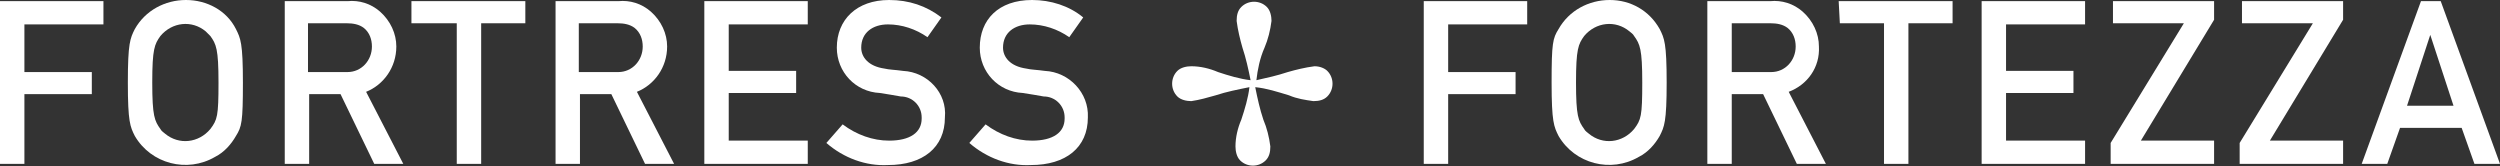 <?xml version="1.0" encoding="UTF-8"?>
<svg xmlns="http://www.w3.org/2000/svg" xmlns:xlink="http://www.w3.org/1999/xlink" version="1.1" id="Ebene_1" x="0px" y="0px" viewBox="0 0 215.1 14.3" style="enable-background:new 0 0 215.1 14.3;" xml:space="preserve">
<rect x="0" y="0" width="215.1" height="14.3" fill="#333333" stroke="none"/>
<style type="text/css">
	.st0{fill:#FFFFFF;}
</style>
<g id="Gruppe_7966" transform="translate(0)">
	<path id="Pfad_4693" class="st0" d="M0,14.1h2.1v-6h5.8V6.2H2.1V2.1h6.8v-2H0V14.1z"></path>
	<path id="Pfad_4694" class="st0" d="M16,0c-1.8,0-3.5,0.9-4.4,2.5C11.2,3.3,11,3.7,11,7.1s0.2,3.8,0.6,4.6c1.4,2.4,4.5,3.2,6.9,1.8   c0.8-0.4,1.4-1.1,1.8-1.8c0.5-0.8,0.6-1.2,0.6-4.6s-0.2-3.8-0.6-4.6C19.5,0.9,17.8,0,16,0 M18.1,11.1c-1,1.2-2.7,1.4-3.9,0.4   c-0.1-0.1-0.3-0.2-0.4-0.4c-0.5-0.7-0.7-1.1-0.7-4s0.2-3.3,0.7-4c1-1.2,2.7-1.4,3.9-0.4C17.9,2.9,18,3,18.1,3.1   c0.5,0.7,0.7,1.1,0.7,4S18.7,10.3,18.1,11.1"></path>
	<path id="Pfad_4695" class="st0" d="M34.1,4c0-1.1-0.5-2.2-1.4-3c-0.8-0.7-1.8-1-2.8-0.9h-5.4v14h2.1v-6h2.7l2.9,6h2.5l-3.2-6.2   C33,7.3,34.1,5.8,34.1,4 M26.5,6.2V2h3.3c0.6,0,1.1,0.1,1.5,0.4c0.5,0.4,0.7,1,0.7,1.6c0,1.2-0.9,2.2-2.1,2.2c-0.1,0-0.2,0-0.3,0   H26.5z"></path>
	<path id="Pfad_4696" class="st0" d="M35.5,2h3.8v12.1h2.1V2h3.8V0.1h-9.8V2z"></path>
	<path id="Pfad_4697" class="st0" d="M57.4,4c0-1.1-0.5-2.2-1.4-3c-0.8-0.7-1.8-1-2.8-0.9h-5.4v14h2.1v-6h2.7l2.9,6h2.5l-3.2-6.2   C56.3,7.3,57.4,5.8,57.4,4 M49.8,6.2V2h3.3c0.6,0,1.1,0.1,1.5,0.4c0.5,0.4,0.7,1,0.7,1.6c0,1.2-0.9,2.2-2.1,2.2c-0.1,0-0.2,0-0.3,0   L49.8,6.2z"></path>
	<path id="Pfad_4698" class="st0" d="M60.6,14.1h8.9v-2h-6.8V8h5.8V6.1h-5.8v-4h6.8v-2h-8.9V14.1z"></path>
	<path id="Pfad_4699" class="st0" d="M77.7,6.1C77,6,76.5,6,76.1,5.9c-1.4-0.2-2-1-2-1.8c0-1.3,1-2,2.3-2c1.2,0,2.4,0.4,3.4,1.1   l1.2-1.7C79.7,0.5,78.2,0,76.5,0C73.7,0,72,1.7,72,4.1c0,2.1,1.6,3.8,3.7,3.9c0.7,0.1,1.2,0.2,1.8,0.3c1,0,1.8,0.8,1.8,1.8   c0,0,0,0,0,0.1c0,1.2-1,1.9-2.8,1.9c-1.4,0-2.8-0.5-4-1.4l-1.4,1.6c1.5,1.3,3.4,2,5.3,1.9c3,0,4.9-1.5,4.9-4.1   C81.5,8,79.8,6.2,77.7,6.1"></path>
	<path id="Pfad_4700" class="st0" d="M89.9,6.1C89.2,6,88.7,6,88.3,5.9c-1.4-0.2-2-1-2-1.8c0-1.3,1-2,2.3-2c1.2,0,2.4,0.4,3.4,1.1   l1.2-1.7C92,0.5,90.4,0,88.8,0c-2.9,0-4.5,1.7-4.5,4.1c0,2.1,1.6,3.8,3.7,3.9c0.7,0.1,1.2,0.2,1.8,0.3c1,0,1.8,0.8,1.8,1.8   c0,0,0,0,0,0.1c0,1.2-1,1.9-2.8,1.9c-1.4,0-2.8-0.5-4-1.4l-1.4,1.6c1.5,1.3,3.4,2,5.3,1.9c3,0,4.9-1.5,4.9-4.1   C93.7,8,92,6.2,89.9,6.1"></path>
	<path id="Pfad_4701" class="st0" d="M113.1,5.7c-0.8,0.1-1.6,0.3-2.3,0.5c-0.9,0.3-1.8,0.5-2.7,0.7c0.1-0.9,0.3-1.9,0.7-2.8   c0.3-0.7,0.5-1.5,0.6-2.3c0-0.4-0.1-0.9-0.4-1.2c-0.6-0.6-1.6-0.6-2.2,0c-0.3,0.3-0.4,0.7-0.4,1.2c0.1,0.8,0.3,1.6,0.5,2.3   c0.3,0.9,0.5,1.8,0.7,2.8c-0.9-0.1-1.9-0.4-2.8-0.7c-0.7-0.3-1.5-0.5-2.3-0.5c-0.4,0-0.9,0.1-1.2,0.4c-0.6,0.6-0.6,1.6,0,2.2   c0.3,0.3,0.8,0.4,1.2,0.4c0.7-0.1,1.4-0.3,2.1-0.5c0.9-0.3,1.9-0.5,2.9-0.7c-0.1,0.9-0.4,1.9-0.7,2.8c-0.3,0.7-0.5,1.5-0.5,2.3   c0,0.4,0.1,0.9,0.4,1.2c0.6,0.6,1.6,0.6,2.2,0c0.3-0.3,0.4-0.7,0.4-1.2c-0.1-0.8-0.3-1.6-0.6-2.3c-0.3-0.9-0.5-1.8-0.7-2.8   c1,0.1,1.9,0.4,2.9,0.7c0.7,0.3,1.4,0.4,2.1,0.5c0.5,0,0.9-0.1,1.2-0.4c0.6-0.6,0.6-1.6,0-2.2C114,5.9,113.6,5.7,113.1,5.7"></path>
	<path id="Pfad_4702" class="st0" d="M122.5,14.1h2.1v-6h5.8V6.2h-5.8V2.1h6.8v-2h-8.9V14.1z"></path>
	<path id="Pfad_4703" class="st0" d="M138.5,0c-1.8,0-3.5,0.9-4.4,2.5c-0.5,0.8-0.6,1.2-0.6,4.6s0.2,3.8,0.6,4.6   c1.4,2.4,4.5,3.2,6.9,1.8c0.8-0.4,1.4-1.1,1.8-1.8c0.4-0.8,0.6-1.2,0.6-4.6s-0.2-3.8-0.6-4.6C141.9,0.9,140.3,0,138.5,0    M140.6,11.1c-1,1.2-2.7,1.4-3.9,0.4c-0.1-0.1-0.3-0.2-0.4-0.4c-0.5-0.7-0.7-1.1-0.7-4s0.2-3.3,0.7-4c1-1.2,2.7-1.4,3.9-0.4   c0.1,0.1,0.3,0.2,0.4,0.4c0.5,0.7,0.7,1.1,0.7,4S141.2,10.3,140.6,11.1"></path>
	<path id="Pfad_4704" class="st0" d="M156.5,4c0-1.1-0.5-2.2-1.4-3c-0.8-0.7-1.8-1-2.8-0.9h-5.4v14h2.1v-6h2.7l2.9,6h2.5l-3.2-6.2   C155.5,7.3,156.6,5.8,156.5,4 M149,6.2V2h3.3c0.6,0,1.1,0.1,1.5,0.4c0.5,0.4,0.7,1,0.7,1.6c0,1.2-0.9,2.2-2.1,2.2   c-0.1,0-0.2,0-0.3,0L149,6.2z"></path>
	<path id="Pfad_4705" class="st0" d="M158.3,2h3.8v12.1h2.1V2h3.8V0.1h-9.8L158.3,2z"></path>
	<path id="Pfad_4706" class="st0" d="M170.5,14.1h8.9v-2h-6.8V8h5.8V6.1h-5.8v-4h6.8v-2h-8.9V14.1z"></path>
	<path id="Pfad_4707" class="st0" d="M181.8,2h6.1l-6.3,10.3v1.8h8.9v-2h-6.3l6.3-10.4V0.1h-8.7V2z"></path>
	<path id="Pfad_4708" class="st0" d="M192.9,2h6.1l-6.3,10.3v1.8h8.9v-2h-6.3l6.3-10.4V0.1h-8.7V2z"></path>
	<path id="Pfad_4709" class="st0" d="M208.3,0.1l-5.1,14h2.2l1.1-3.1h5.3l1.1,3.1h2.2l-5.1-14H208.3z M207.1,9.1l2-6.1h0l2,6.1   H207.1z"></path>
</g>
</svg>
